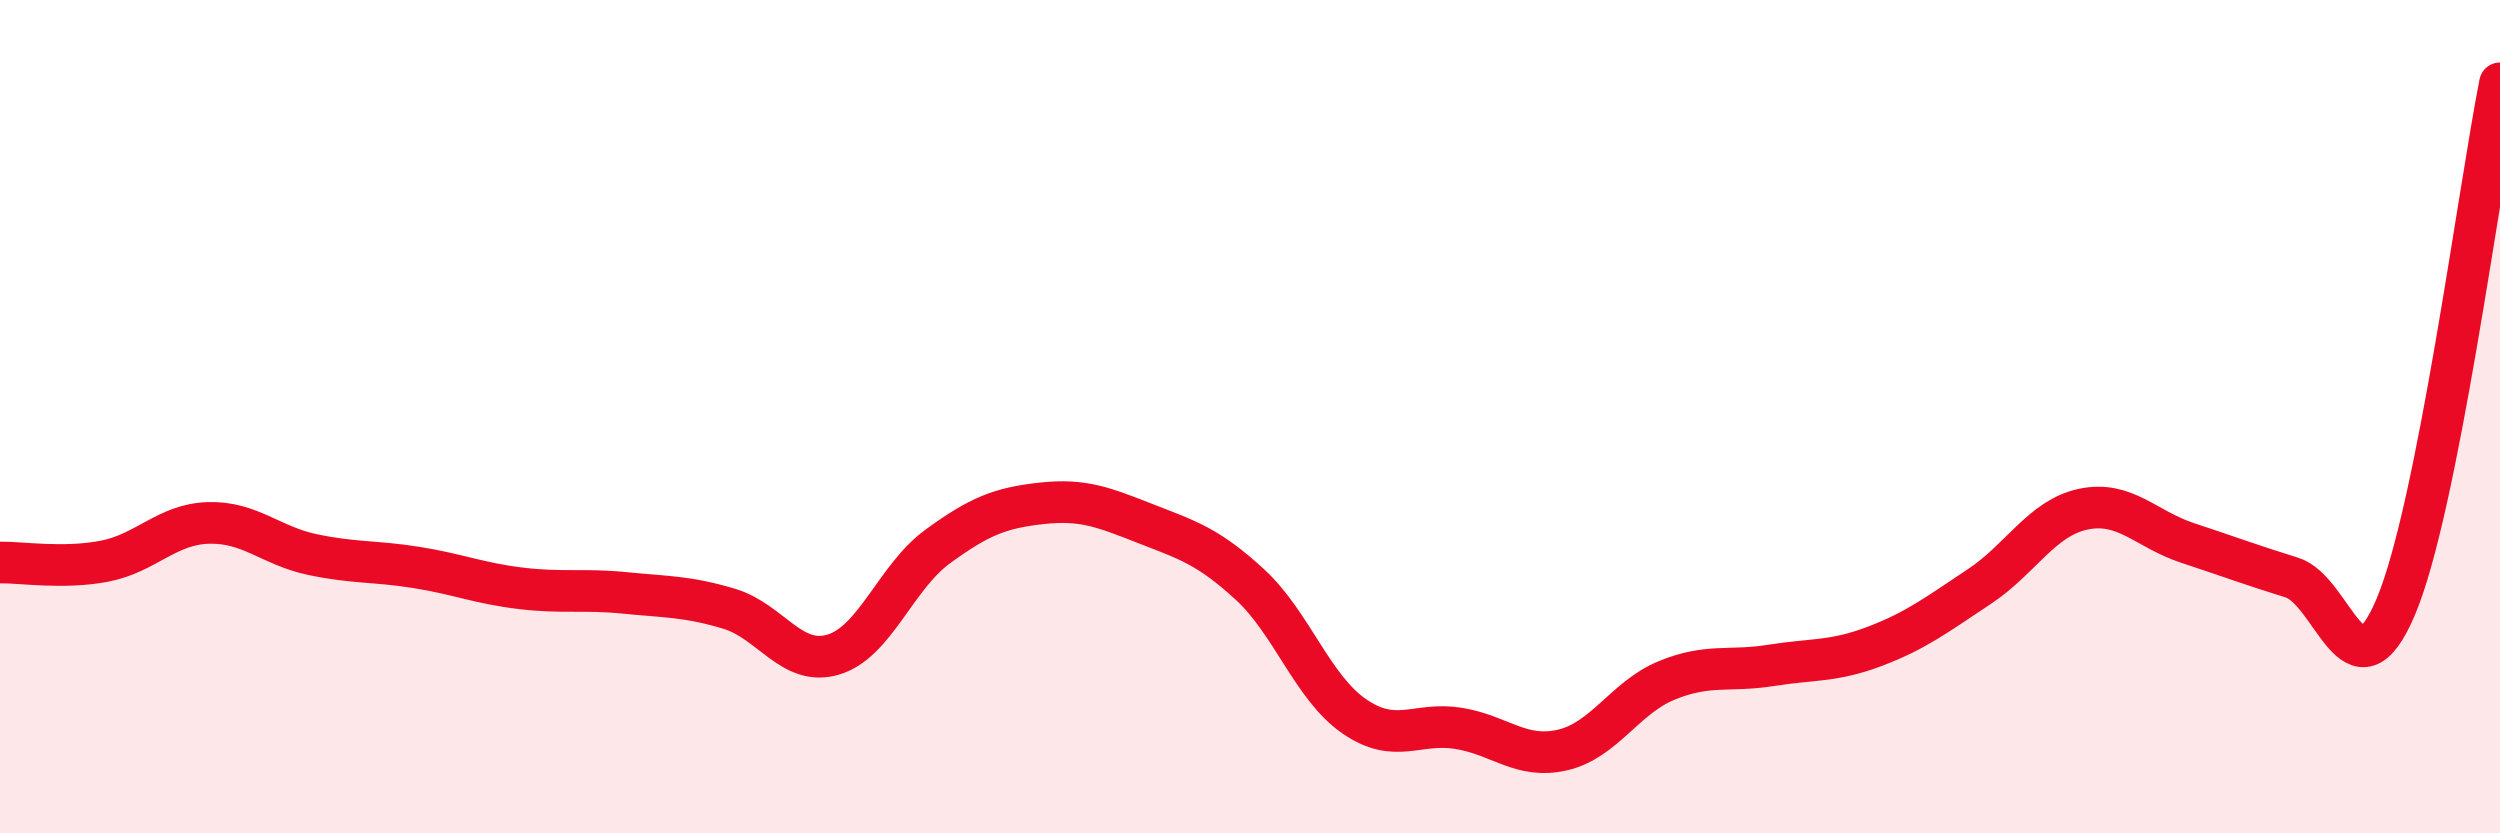 
    <svg width="60" height="20" viewBox="0 0 60 20" xmlns="http://www.w3.org/2000/svg">
      <path
        d="M 0,13.5 C 0.5,13.49 1.5,13.66 2.5,13.47 C 3.5,13.28 4,12.58 5,12.55 C 6,12.52 6.5,13.1 7.5,13.31 C 8.5,13.52 9,13.46 10,13.62 C 11,13.78 11.5,14 12.5,14.12 C 13.5,14.24 14,14.13 15,14.23 C 16,14.33 16.5,14.31 17.5,14.61 C 18.5,14.91 19,16.01 20,15.71 C 21,15.41 21.5,13.85 22.5,13.12 C 23.5,12.39 24,12.19 25,12.08 C 26,11.97 26.5,12.18 27.5,12.57 C 28.5,12.96 29,13.11 30,14.03 C 31,14.95 31.5,16.5 32.5,17.19 C 33.5,17.88 34,17.32 35,17.48 C 36,17.64 36.5,18.23 37.5,18 C 38.5,17.77 39,16.74 40,16.33 C 41,15.92 41.5,16.13 42.5,15.97 C 43.5,15.81 44,15.89 45,15.51 C 46,15.13 46.5,14.74 47.5,14.08 C 48.5,13.42 49,12.43 50,12.22 C 51,12.01 51.5,12.7 52.5,13.03 C 53.5,13.36 54,13.55 55,13.86 C 56,14.17 56.5,16.93 57.5,14.56 C 58.5,12.19 59.5,4.51 60,2L60 20L0 20Z"
        fill="#EB0A25"
        opacity="0.1"
        stroke-linecap="round"
        stroke-linejoin="round"
      />
      <path
        d="M 0,13.5 C 0.5,13.49 1.5,13.66 2.5,13.47 C 3.5,13.28 4,12.58 5,12.55 C 6,12.52 6.5,13.1 7.5,13.31 C 8.5,13.52 9,13.46 10,13.62 C 11,13.78 11.5,14 12.5,14.12 C 13.5,14.24 14,14.13 15,14.23 C 16,14.33 16.5,14.31 17.5,14.61 C 18.5,14.91 19,16.01 20,15.71 C 21,15.41 21.5,13.85 22.5,13.12 C 23.5,12.39 24,12.19 25,12.08 C 26,11.97 26.5,12.18 27.5,12.57 C 28.5,12.96 29,13.11 30,14.03 C 31,14.95 31.5,16.5 32.5,17.19 C 33.5,17.88 34,17.32 35,17.48 C 36,17.64 36.5,18.23 37.5,18 C 38.5,17.77 39,16.74 40,16.33 C 41,15.92 41.5,16.13 42.5,15.97 C 43.5,15.81 44,15.89 45,15.51 C 46,15.13 46.5,14.74 47.5,14.08 C 48.5,13.42 49,12.43 50,12.22 C 51,12.01 51.5,12.7 52.5,13.03 C 53.5,13.36 54,13.55 55,13.86 C 56,14.17 56.5,16.93 57.5,14.56 C 58.5,12.19 59.5,4.51 60,2"
        stroke="#EB0A25"
        stroke-width="1"
        fill="none"
        stroke-linecap="round"
        stroke-linejoin="round"
      />
    </svg>
  